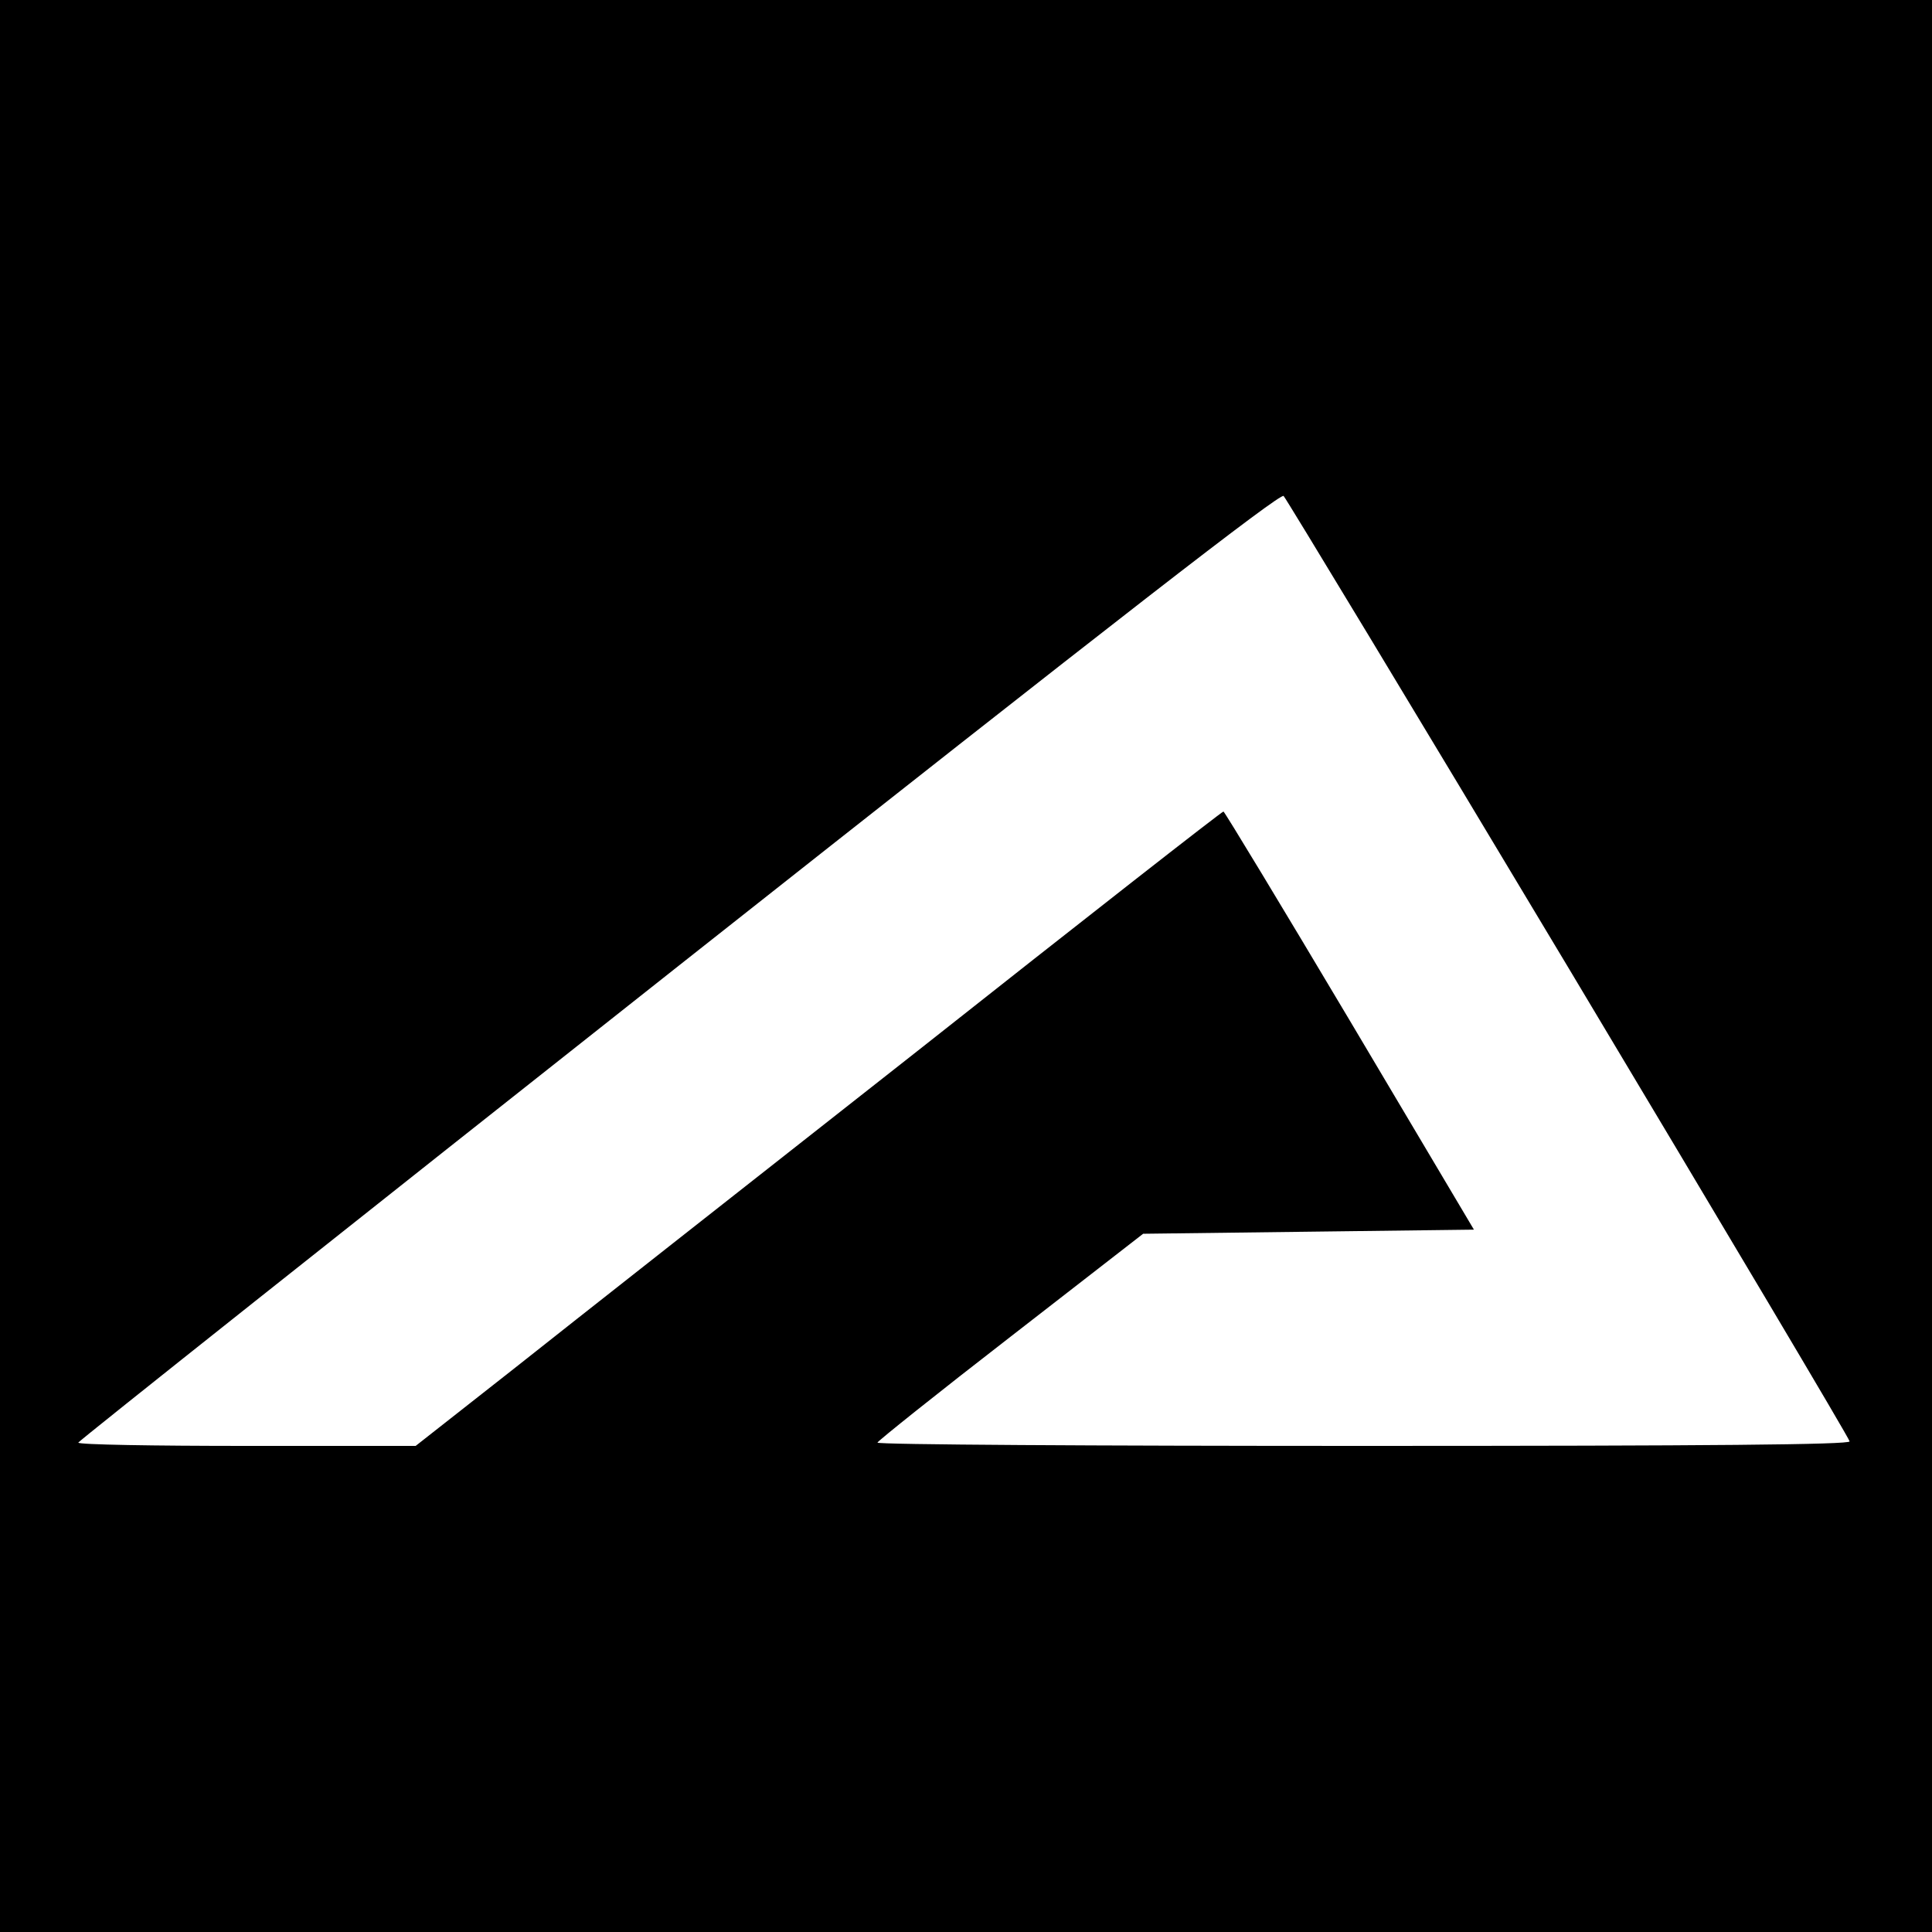 <?xml version="1.0" standalone="no"?>
<!DOCTYPE svg PUBLIC "-//W3C//DTD SVG 20010904//EN"
 "http://www.w3.org/TR/2001/REC-SVG-20010904/DTD/svg10.dtd">
<svg version="1.0" xmlns="http://www.w3.org/2000/svg"
 width="469pt" height="469pt" viewBox="0 0 469 469"
 preserveAspectRatio="xMidYMid meet">
<g transform="translate(0,469) scale(0.1,-0.1)"
fill="#000000" stroke="none">
<path d="M0 2345 l0 -2345 2345 0 2345 0 0 2345 0 2345 -2345 0 -2345 0 0
-2345z m3809 -7 c374 -625 681 -1141 681 -1147 0 -8 -338 -11 -1180 -11 -649
0 -1180 3 -1180 8 1 4 146 120 323 257 l322 250 402 5 401 5 -301 507 c-166
279 -304 507 -307 508 -4 0 -339 -262 -745 -583 -407 -320 -847 -666 -978
-770 l-238 -187 -410 0 c-225 0 -409 3 -409 8 1 4 657 525 1458 1158 1072 847
1460 1148 1468 1140 6 -6 318 -522 693 -1148z"/>
</g>
</svg>
